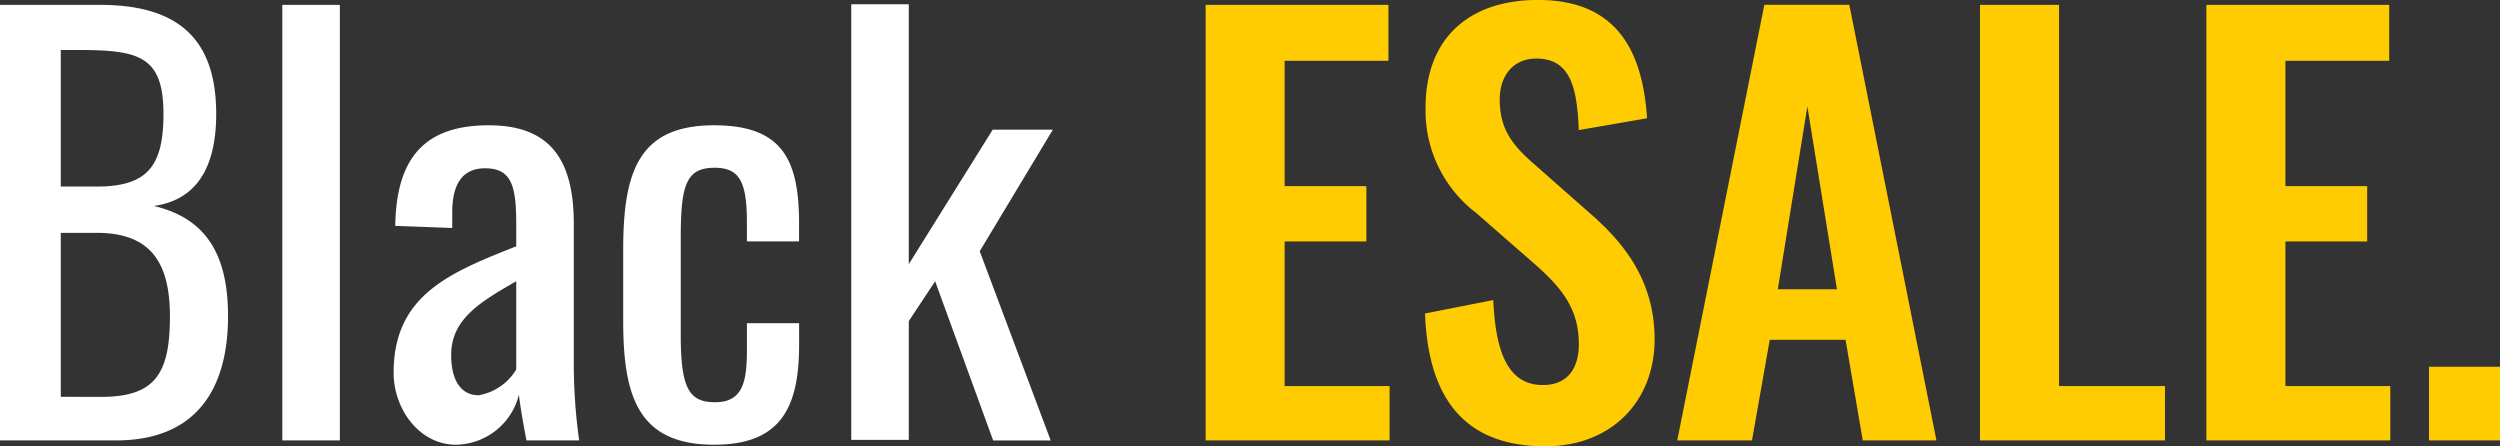 <svg xmlns="http://www.w3.org/2000/svg" width="181.003" height="32.315" viewBox="0 0 181.003 32.315"><rect x="0" y="0" width="181.003" height="32.315" fill="#333333" stroke="none"/><g id="Group_4370" data-name="Group 4370" transform="translate(-377.268 -54.516)"><path id="Path_3191" data-name="Path 3191" d="M2.268,2.379h8.41c5.645,0,8.1-3.543,8.1-8.994,0-4.477-1.6-7.086-5.373-7.981,3.076-.428,4.516-2.764,4.516-6.658,0-5.412-2.725-7.9-8.41-7.9H2.268ZM6.668-16v-9.889H7.719c4.477,0,6.385.311,6.385,4.633C14.1-17.516,12.975-16,9.276-16Zm0,15.223V-12.649H9.276c3.854,0,5.295,2.1,5.295,6.035,0,4.088-1.012,5.84-4.945,5.84ZM22.708,2.379h4.166V-29.157H22.708Zm12.576.311A4.769,4.769,0,0,0,39.839-.93c.117,1.051.389,2.492.545,3.309H44.2a40.329,40.329,0,0,1-.389-5.412V-13.311c0-4.633-1.713-7.125-6.152-7.125-4.594,0-6.7,2.3-6.774,7.281L35.011-13v-1.129c0-1.947.662-3.193,2.375-3.193,1.947,0,2.258,1.324,2.258,4.049v1.6c-4.828,1.908-8.877,3.543-8.877,9.149C30.767.121,32.636,2.691,35.284,2.691ZM36.919-.891c-1.285,0-1.986-1.09-1.986-2.92,0-2.609,2.141-3.854,4.711-5.334V-2.76A3.924,3.924,0,0,1,36.919-.891ZM53.972,2.691c4.828,0,6.152-2.686,6.152-7.242V-6.108H56.347v1.83c0,2.3-.234,3.893-2.3,3.893-1.869,0-2.492-.973-2.492-4.828V-12.3c0-3.816.389-5.061,2.453-5.061,1.83,0,2.336,1.051,2.336,3.971v1.363h3.777V-13.35c0-4.633-1.246-7.086-6.152-7.086-5.451,0-6.58,3.348-6.58,8.994v5.178C47.392-.852,48.443,2.691,53.972,2.691ZM63.9,2.34h4.166v-8.6l1.908-2.881,4.2,11.524h4.166l-5.139-13.7,5.295-8.8H74.14l-6.074,9.733V-29.2H63.9Z" transform="translate(375 84.023)" fill="#fff"></path><path id="Path_3192" data-name="Path 3192" d="M-88.02,2.4H-74.7V-1.53H-82.3V-12h5.918v-4.01H-82.3v-9.072h7.514v-4.049H-88.02Zm24.606.428c4.711,0,7.9-3.193,7.9-7.748,0-4.166-2.141-6.93-4.711-9.149l-3.932-3.465c-1.674-1.441-2.57-2.609-2.57-4.75,0-1.674.934-2.959,2.647-2.959,2.531,0,2.959,2.219,3.076,5.178l4.945-.857c-.311-4.594-1.986-8.565-7.9-8.565-5.022,0-8.137,2.8-8.137,7.787a9.308,9.308,0,0,0,3.66,7.631l3.971,3.465C-62.4-8.81-61-7.292-61-4.566c0,1.713-.779,2.959-2.609,2.959-2.531,0-3.426-2.414-3.582-6.152l-4.945.973C-71.9-.517-69.176,2.831-63.414,2.831Zm9.539-.428h5.412l1.285-7.281h5.49L-40.443,2.4h5.334l-6.307-31.536h-6.152Zm7.281-10.94,2.141-13.237,2.141,13.237ZM-31.955,2.4h13.393V-1.53h-7.67v-27.6h-5.723Zm16.391,0H-2.249V-1.53H-9.841V-12h5.918v-4.01H-9.841v-9.072h7.514v-4.049H-15.564ZM.554,2.4H5.693V-2.931H.554Z" transform="translate(552.577 84)" fill="#ffcc01"></path></g></svg>